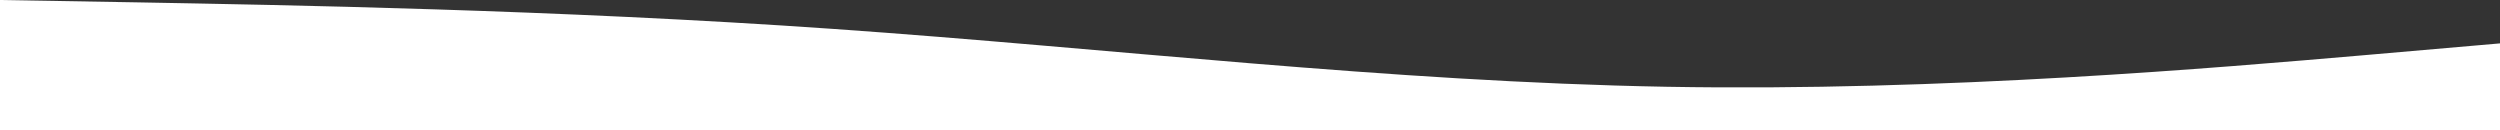 <?xml version="1.0" encoding="UTF-8"?> <svg xmlns="http://www.w3.org/2000/svg" width="922" height="48" viewBox="0 0 922 48" fill="none"><rect x="0" y="0" width="922" height="48" fill="#333333" stroke="none"/> <path d="M0 -1.43051e-06L51.222 0.883C102.444 1.833 204.889 3.5 307.333 10.667C409.778 17.833 512.222 30.167 614.667 32C717.111 33.833 819.556 24.833 870.778 20.45L922 16V48H870.778C819.556 48 717.111 48 614.667 48C512.222 48 409.778 48 307.333 48C204.889 48 102.444 48 51.222 48H0V-1.43051e-06Z" fill="white"></path> </svg> 